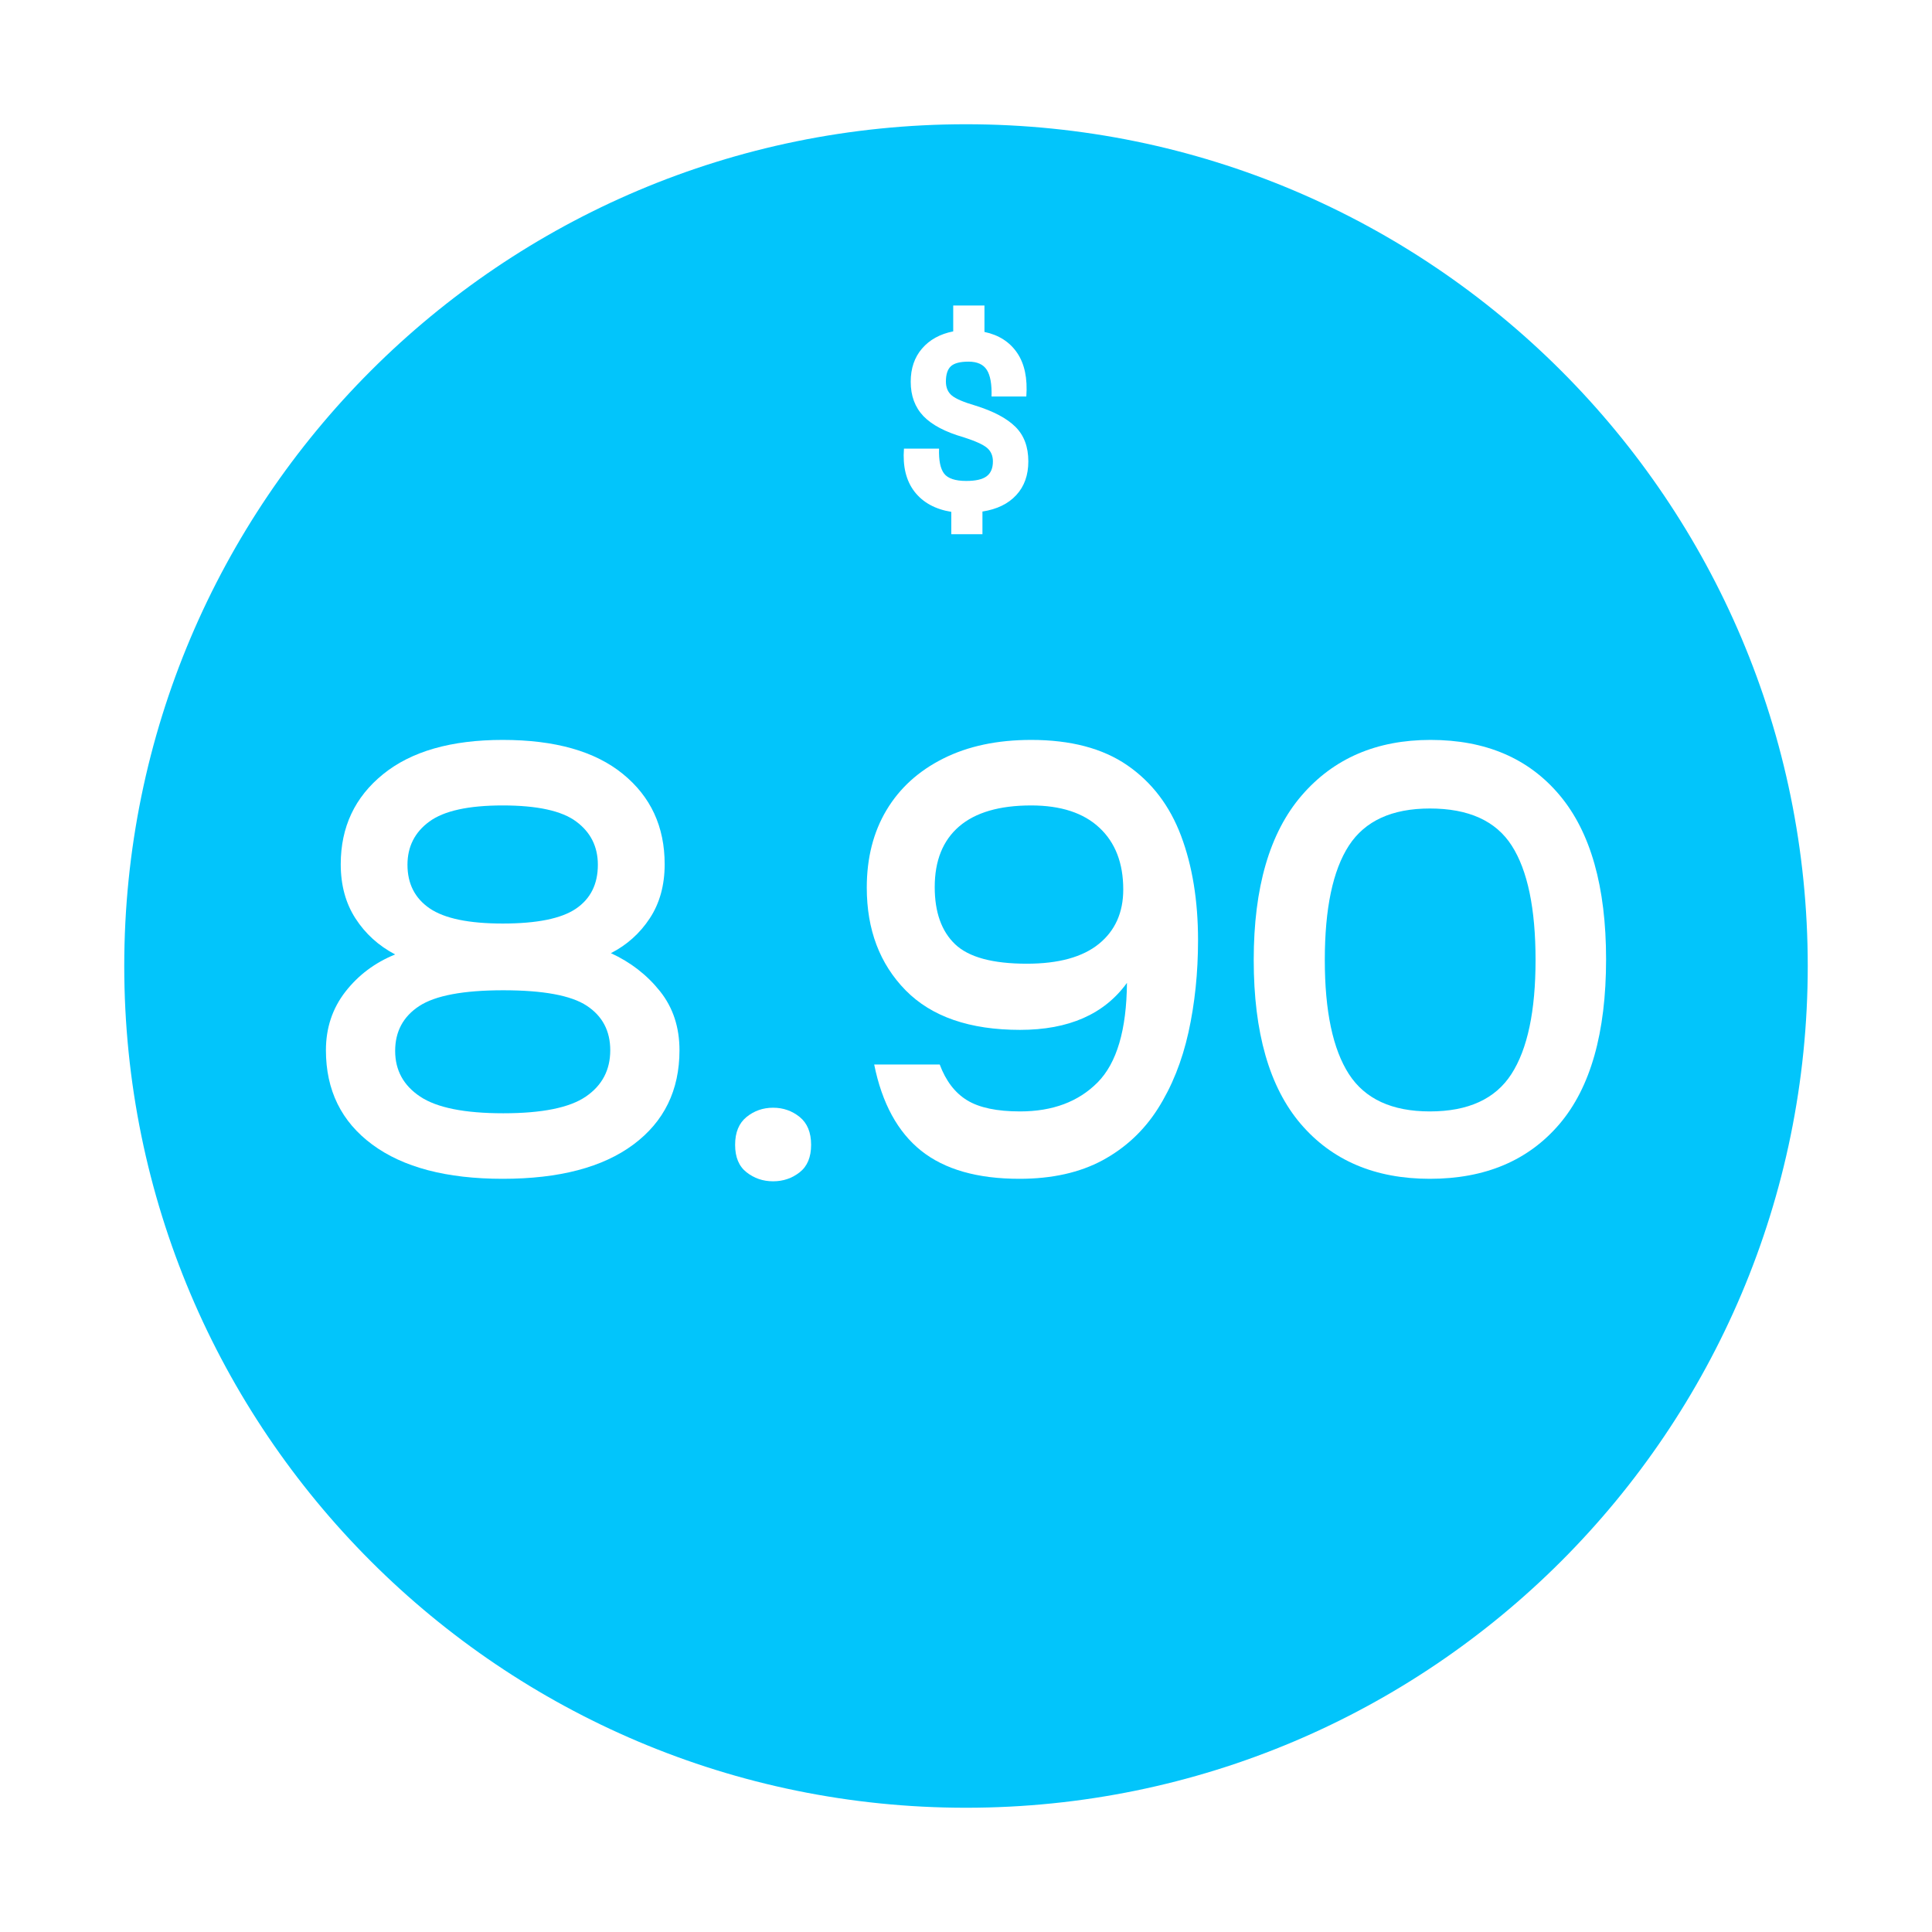 <svg xmlns="http://www.w3.org/2000/svg" xmlns:xlink="http://www.w3.org/1999/xlink" width="500" viewBox="0 0 375 375" height="500" preserveAspectRatio="xMidYMid meet"><defs><g></g><clipPath id="7e7a567b76"><path d="M 24.117 24.117 L 350.883 24.117 L 350.883 350.883 L 24.117 350.883 Z M 24.117 24.117 " clip-rule="nonzero"></path></clipPath><clipPath id="a93b6e6e9c"><path d="M 187.5 24.117 C 97.266 24.117 24.117 97.266 24.117 187.5 C 24.117 277.734 97.266 350.883 187.5 350.883 C 277.734 350.883 350.883 277.734 350.883 187.5 C 350.883 97.266 277.734 24.117 187.5 24.117 Z M 187.5 24.117 " clip-rule="nonzero"></path></clipPath></defs><rect x="-37.5" width="450" fill="#ffffff" y="-37.5" height="450" fill-opacity="1"></rect><rect x="-37.5" width="450" fill="#ffffff" y="-37.5" height="450" fill-opacity="1"></rect><g clip-path="url(#7e7a567b76)"><g clip-path="url(#a93b6e6e9c)"><path fill="#02c5fb" d="M 24.117 24.117 L 350.883 24.117 L 350.883 350.883 L 24.117 350.883 Z M 24.117 24.117 " fill-opacity="1" fill-rule="nonzero"></path></g></g><g fill="#ffffff" fill-opacity="1"><g transform="translate(57.856, 227.367)"><g><path d="M 39.719 1.438 C 28.832 1.438 20.391 -0.781 14.391 -5.219 C 8.398 -9.656 5.406 -15.754 5.406 -23.516 C 5.406 -27.836 6.66 -31.617 9.172 -34.859 C 11.691 -38.098 14.914 -40.516 18.844 -42.109 C 15.633 -43.797 13.07 -46.117 11.156 -49.078 C 9.238 -52.035 8.281 -55.551 8.281 -59.625 C 8.281 -66.832 11.02 -72.656 16.5 -77.094 C 21.977 -81.531 29.719 -83.75 39.719 -83.75 C 49.875 -83.75 57.648 -81.547 63.047 -77.141 C 68.453 -72.742 71.156 -66.906 71.156 -59.625 C 71.156 -55.551 70.191 -52.051 68.266 -49.125 C 66.348 -46.207 63.832 -43.953 60.719 -42.359 C 64.551 -40.598 67.727 -38.133 70.25 -34.969 C 72.77 -31.812 74.031 -27.992 74.031 -23.516 C 74.031 -15.754 71.051 -9.656 65.094 -5.219 C 59.133 -0.781 50.676 1.438 39.719 1.438 Z M 18.844 -23.391 C 18.844 -19.629 20.461 -16.672 23.703 -14.516 C 26.941 -12.359 32.316 -11.281 39.828 -11.281 C 47.348 -11.281 52.688 -12.359 55.844 -14.516 C 59.008 -16.672 60.594 -19.672 60.594 -23.516 C 60.594 -27.273 59.07 -30.156 56.031 -32.156 C 52.988 -34.156 47.586 -35.156 39.828 -35.156 C 32.078 -35.156 26.641 -34.133 23.516 -32.094 C 20.398 -30.051 18.844 -27.148 18.844 -23.391 Z M 21.234 -59.516 C 21.234 -55.836 22.672 -53.016 25.547 -51.047 C 28.43 -49.086 33.156 -48.109 39.719 -48.109 C 46.352 -48.109 51.086 -49.066 53.922 -50.984 C 56.766 -52.91 58.188 -55.754 58.188 -59.516 C 58.188 -63.035 56.785 -65.832 53.984 -67.906 C 51.191 -69.988 46.438 -71.031 39.719 -71.031 C 33.07 -71.031 28.328 -69.988 25.484 -67.906 C 22.648 -65.832 21.234 -63.035 21.234 -59.516 Z M 21.234 -59.516 "></path></g></g></g><g fill="#ffffff" fill-opacity="1"><g transform="translate(137.28, 227.367)"><g><path d="M 5.406 -5.156 C 5.406 -7.562 6.145 -9.363 7.625 -10.562 C 9.102 -11.758 10.82 -12.359 12.781 -12.359 C 14.738 -12.359 16.457 -11.758 17.938 -10.562 C 19.414 -9.363 20.156 -7.562 20.156 -5.156 C 20.156 -2.758 19.414 -0.984 17.938 0.172 C 16.457 1.336 14.738 1.922 12.781 1.922 C 10.82 1.922 9.102 1.336 7.625 0.172 C 6.145 -0.984 5.406 -2.758 5.406 -5.156 Z M 5.406 -5.156 "></path></g></g></g><g fill="#ffffff" fill-opacity="1"><g transform="translate(162.835, 227.367)"><g><path d="M 19.562 -20.75 C 20.758 -17.551 22.535 -15.234 24.891 -13.797 C 27.254 -12.359 30.676 -11.641 35.156 -11.641 C 41.477 -11.641 46.5 -13.52 50.219 -17.281 C 53.938 -21.039 55.832 -27.477 55.906 -36.594 C 51.508 -30.508 44.594 -27.469 35.156 -27.469 C 25.395 -27.469 17.992 -30.023 12.953 -35.141 C 7.922 -40.266 5.406 -46.91 5.406 -55.078 C 5.406 -60.836 6.68 -65.852 9.234 -70.125 C 11.797 -74.406 15.473 -77.742 20.266 -80.141 C 25.066 -82.547 30.75 -83.75 37.312 -83.75 C 44.988 -83.75 51.207 -82.109 55.969 -78.828 C 60.727 -75.547 64.207 -70.984 66.406 -65.141 C 68.602 -59.305 69.703 -52.551 69.703 -44.875 C 69.703 -38.551 69.082 -32.586 67.844 -26.984 C 66.602 -21.391 64.625 -16.453 61.906 -12.172 C 59.188 -7.898 55.609 -4.562 51.172 -2.156 C 46.734 0.238 41.352 1.438 35.031 1.438 C 26.875 1.438 20.516 -0.379 15.953 -4.016 C 11.398 -7.66 8.363 -13.238 6.844 -20.75 Z M 18.594 -55.188 C 18.594 -50.312 19.91 -46.613 22.547 -44.094 C 25.191 -41.57 29.832 -40.312 36.469 -40.312 C 42.633 -40.312 47.297 -41.594 50.453 -44.156 C 53.609 -46.719 55.188 -50.238 55.188 -54.719 C 55.188 -59.832 53.645 -63.828 50.562 -66.703 C 47.488 -69.586 43.07 -71.031 37.312 -71.031 C 31.156 -71.031 26.492 -69.672 23.328 -66.953 C 20.172 -64.234 18.594 -60.312 18.594 -55.188 Z M 18.594 -55.188 "></path></g></g></g><g fill="#ffffff" fill-opacity="1"><g transform="translate(237.941, 227.367)"><g><path d="M 39.594 1.438 C 28.957 1.438 20.598 -2.117 14.516 -9.234 C 8.441 -16.359 5.406 -26.957 5.406 -41.031 C 5.406 -55.113 8.504 -65.754 14.703 -72.953 C 20.898 -80.148 29.238 -83.75 39.719 -83.75 C 50.438 -83.75 58.797 -80.164 64.797 -73 C 70.797 -65.844 73.797 -55.227 73.797 -41.156 C 73.797 -26.914 70.773 -16.254 64.734 -9.172 C 58.691 -2.098 50.312 1.438 39.594 1.438 Z M 19.203 -41.031 C 19.203 -31.113 20.758 -23.734 23.875 -18.891 C 27 -14.055 32.238 -11.641 39.594 -11.641 C 47.031 -11.641 52.305 -14.055 55.422 -18.891 C 58.547 -23.734 60.109 -31.113 60.109 -41.031 C 60.109 -51.031 58.566 -58.43 55.484 -63.234 C 52.41 -68.035 47.113 -70.438 39.594 -70.438 C 32.238 -70.438 27 -68.035 23.875 -63.234 C 20.758 -58.43 19.203 -51.031 19.203 -41.031 Z M 19.203 -41.031 "></path></g></g></g><g fill="#ffffff" fill-opacity="1"><g transform="translate(173.145, 101.163)"><g><path d="M 11.5 -1.812 C 8.375 -2.32 5.992 -3.629 4.359 -5.734 C 2.734 -7.848 2.051 -10.629 2.312 -14.078 L 9.125 -14.078 C 9.051 -11.805 9.379 -10.191 10.109 -9.234 C 10.848 -8.285 12.281 -7.812 14.406 -7.812 C 16.238 -7.812 17.555 -8.113 18.359 -8.719 C 19.172 -9.32 19.578 -10.285 19.578 -11.609 C 19.578 -12.703 19.203 -13.57 18.453 -14.219 C 17.703 -14.863 16.191 -15.551 13.922 -16.281 C 10.359 -17.301 7.75 -18.672 6.094 -20.391 C 4.445 -22.117 3.625 -24.344 3.625 -27.062 C 3.625 -29.664 4.359 -31.816 5.828 -33.516 C 7.297 -35.223 9.312 -36.332 11.875 -36.844 L 11.875 -41.859 L 17.938 -41.859 L 17.938 -36.734 C 20.719 -36.148 22.832 -34.797 24.281 -32.672 C 25.727 -30.547 26.32 -27.723 26.062 -24.203 L 19.312 -24.203 C 19.383 -26.586 19.078 -28.312 18.391 -29.375 C 17.711 -30.438 16.531 -30.969 14.844 -30.969 C 13.195 -30.969 12.051 -30.664 11.406 -30.062 C 10.77 -29.457 10.453 -28.473 10.453 -27.109 C 10.453 -25.941 10.836 -25.035 11.609 -24.391 C 12.379 -23.754 13.898 -23.102 16.172 -22.438 C 19.691 -21.344 22.285 -19.969 23.953 -18.312 C 25.617 -16.664 26.453 -14.43 26.453 -11.609 C 26.453 -8.93 25.672 -6.75 24.109 -5.062 C 22.555 -3.375 20.367 -2.312 17.547 -1.875 L 17.547 2.531 L 11.5 2.531 Z M 11.5 -1.812 "></path></g></g></g></svg>